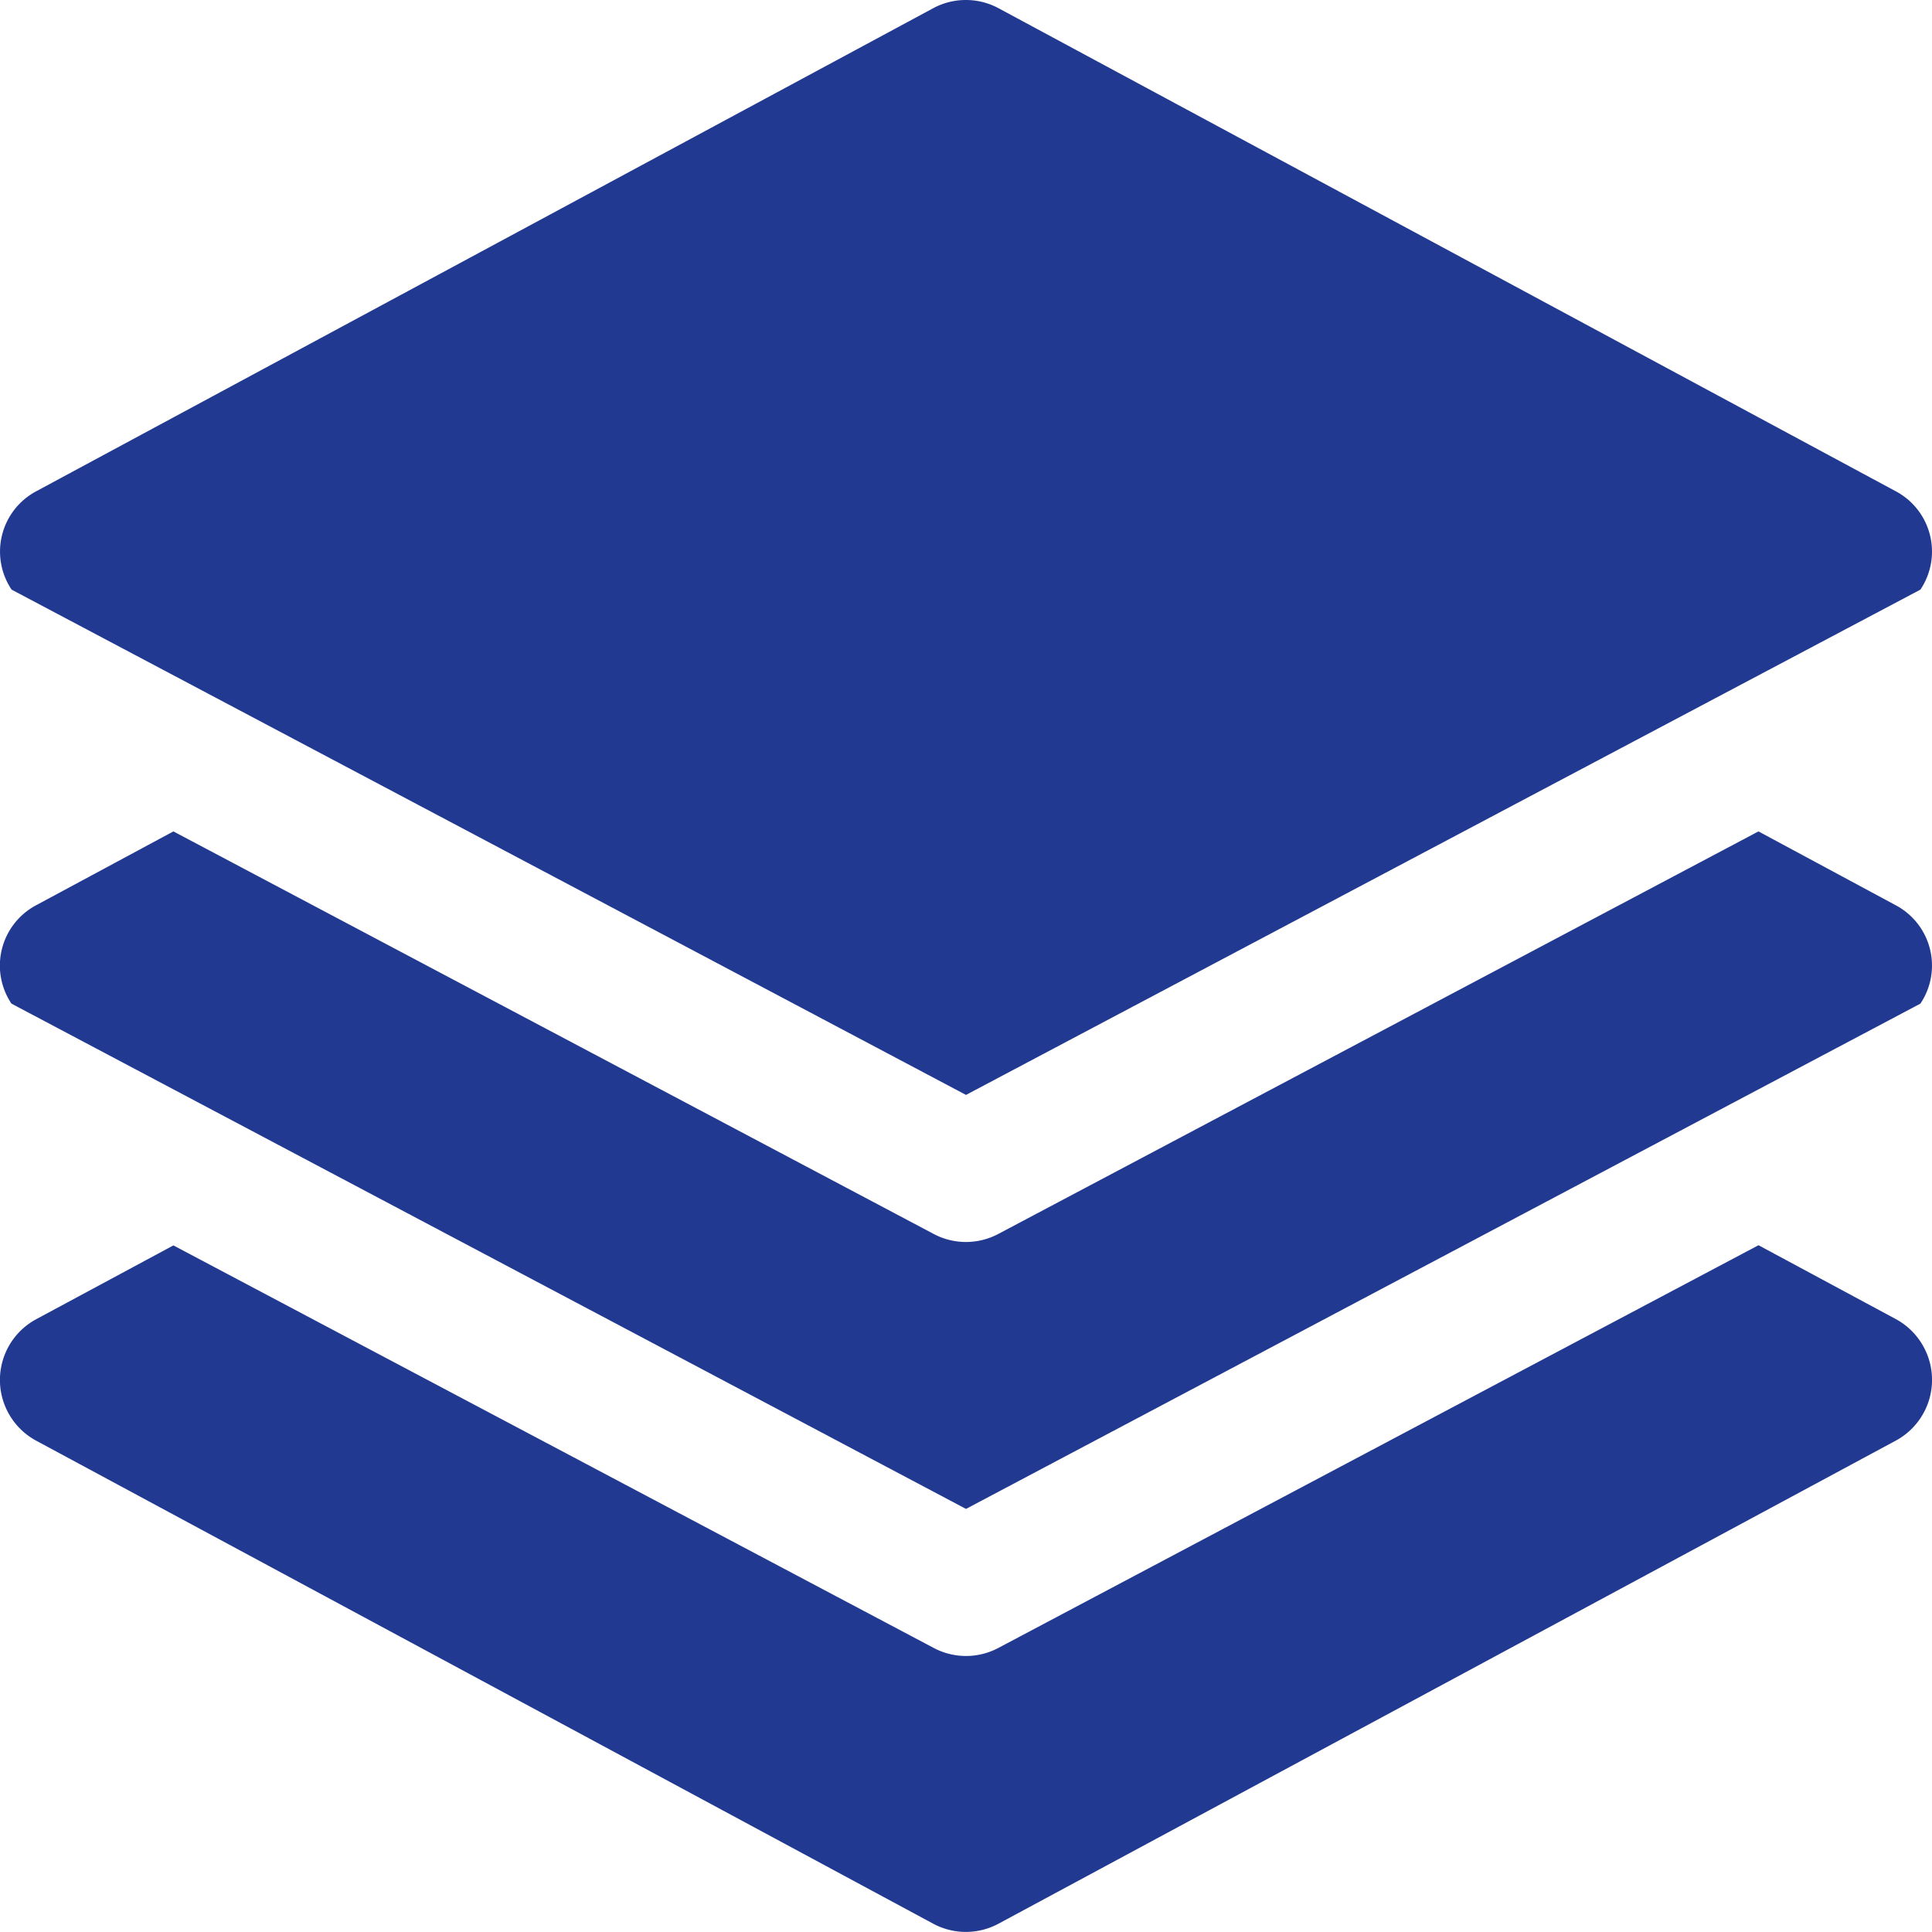 <svg xmlns="http://www.w3.org/2000/svg" width="40.824" height="40.822" viewBox="0 0 40.824 40.822"><g transform="translate(0 17.568)"><path d="M40.184,207.29a1.446,1.446,0,0,0-.127-.076l-2.9-1.56L21.094,214.16a1.458,1.458,0,0,1-1.365,0L3.664,205.654l-2.9,1.56a1.444,1.444,0,0,0-.522,2.079L20.412,219.97l20.167-10.677A1.443,1.443,0,0,0,40.184,207.29Z" transform="translate(0 -205.654)" fill="#213991"/></g><g transform="translate(0.001 26.316)"><path d="M40.661,310.2a1.458,1.458,0,0,0-.59-.59l-2.9-1.56L21.108,316.56a1.458,1.458,0,0,1-1.365,0L3.677,308.054l-2.9,1.56a1.458,1.458,0,0,0,0,2.566l18.954,10.206a1.458,1.458,0,0,0,1.382,0L40.07,312.18A1.458,1.458,0,0,0,40.661,310.2Z" transform="translate(-0.014 -308.054)" fill="#213991"/></g><g transform="translate(0 0)"><path d="M40.184,10.465a1.444,1.444,0,0,0-.127-.076L21.1.183a1.458,1.458,0,0,0-1.382,0L.767,10.389a1.444,1.444,0,0,0-.522,2.079L20.412,23.145,40.579,12.468A1.443,1.443,0,0,0,40.184,10.465Z" transform="translate(0 -0.009)" fill="#213991"/></g></svg>